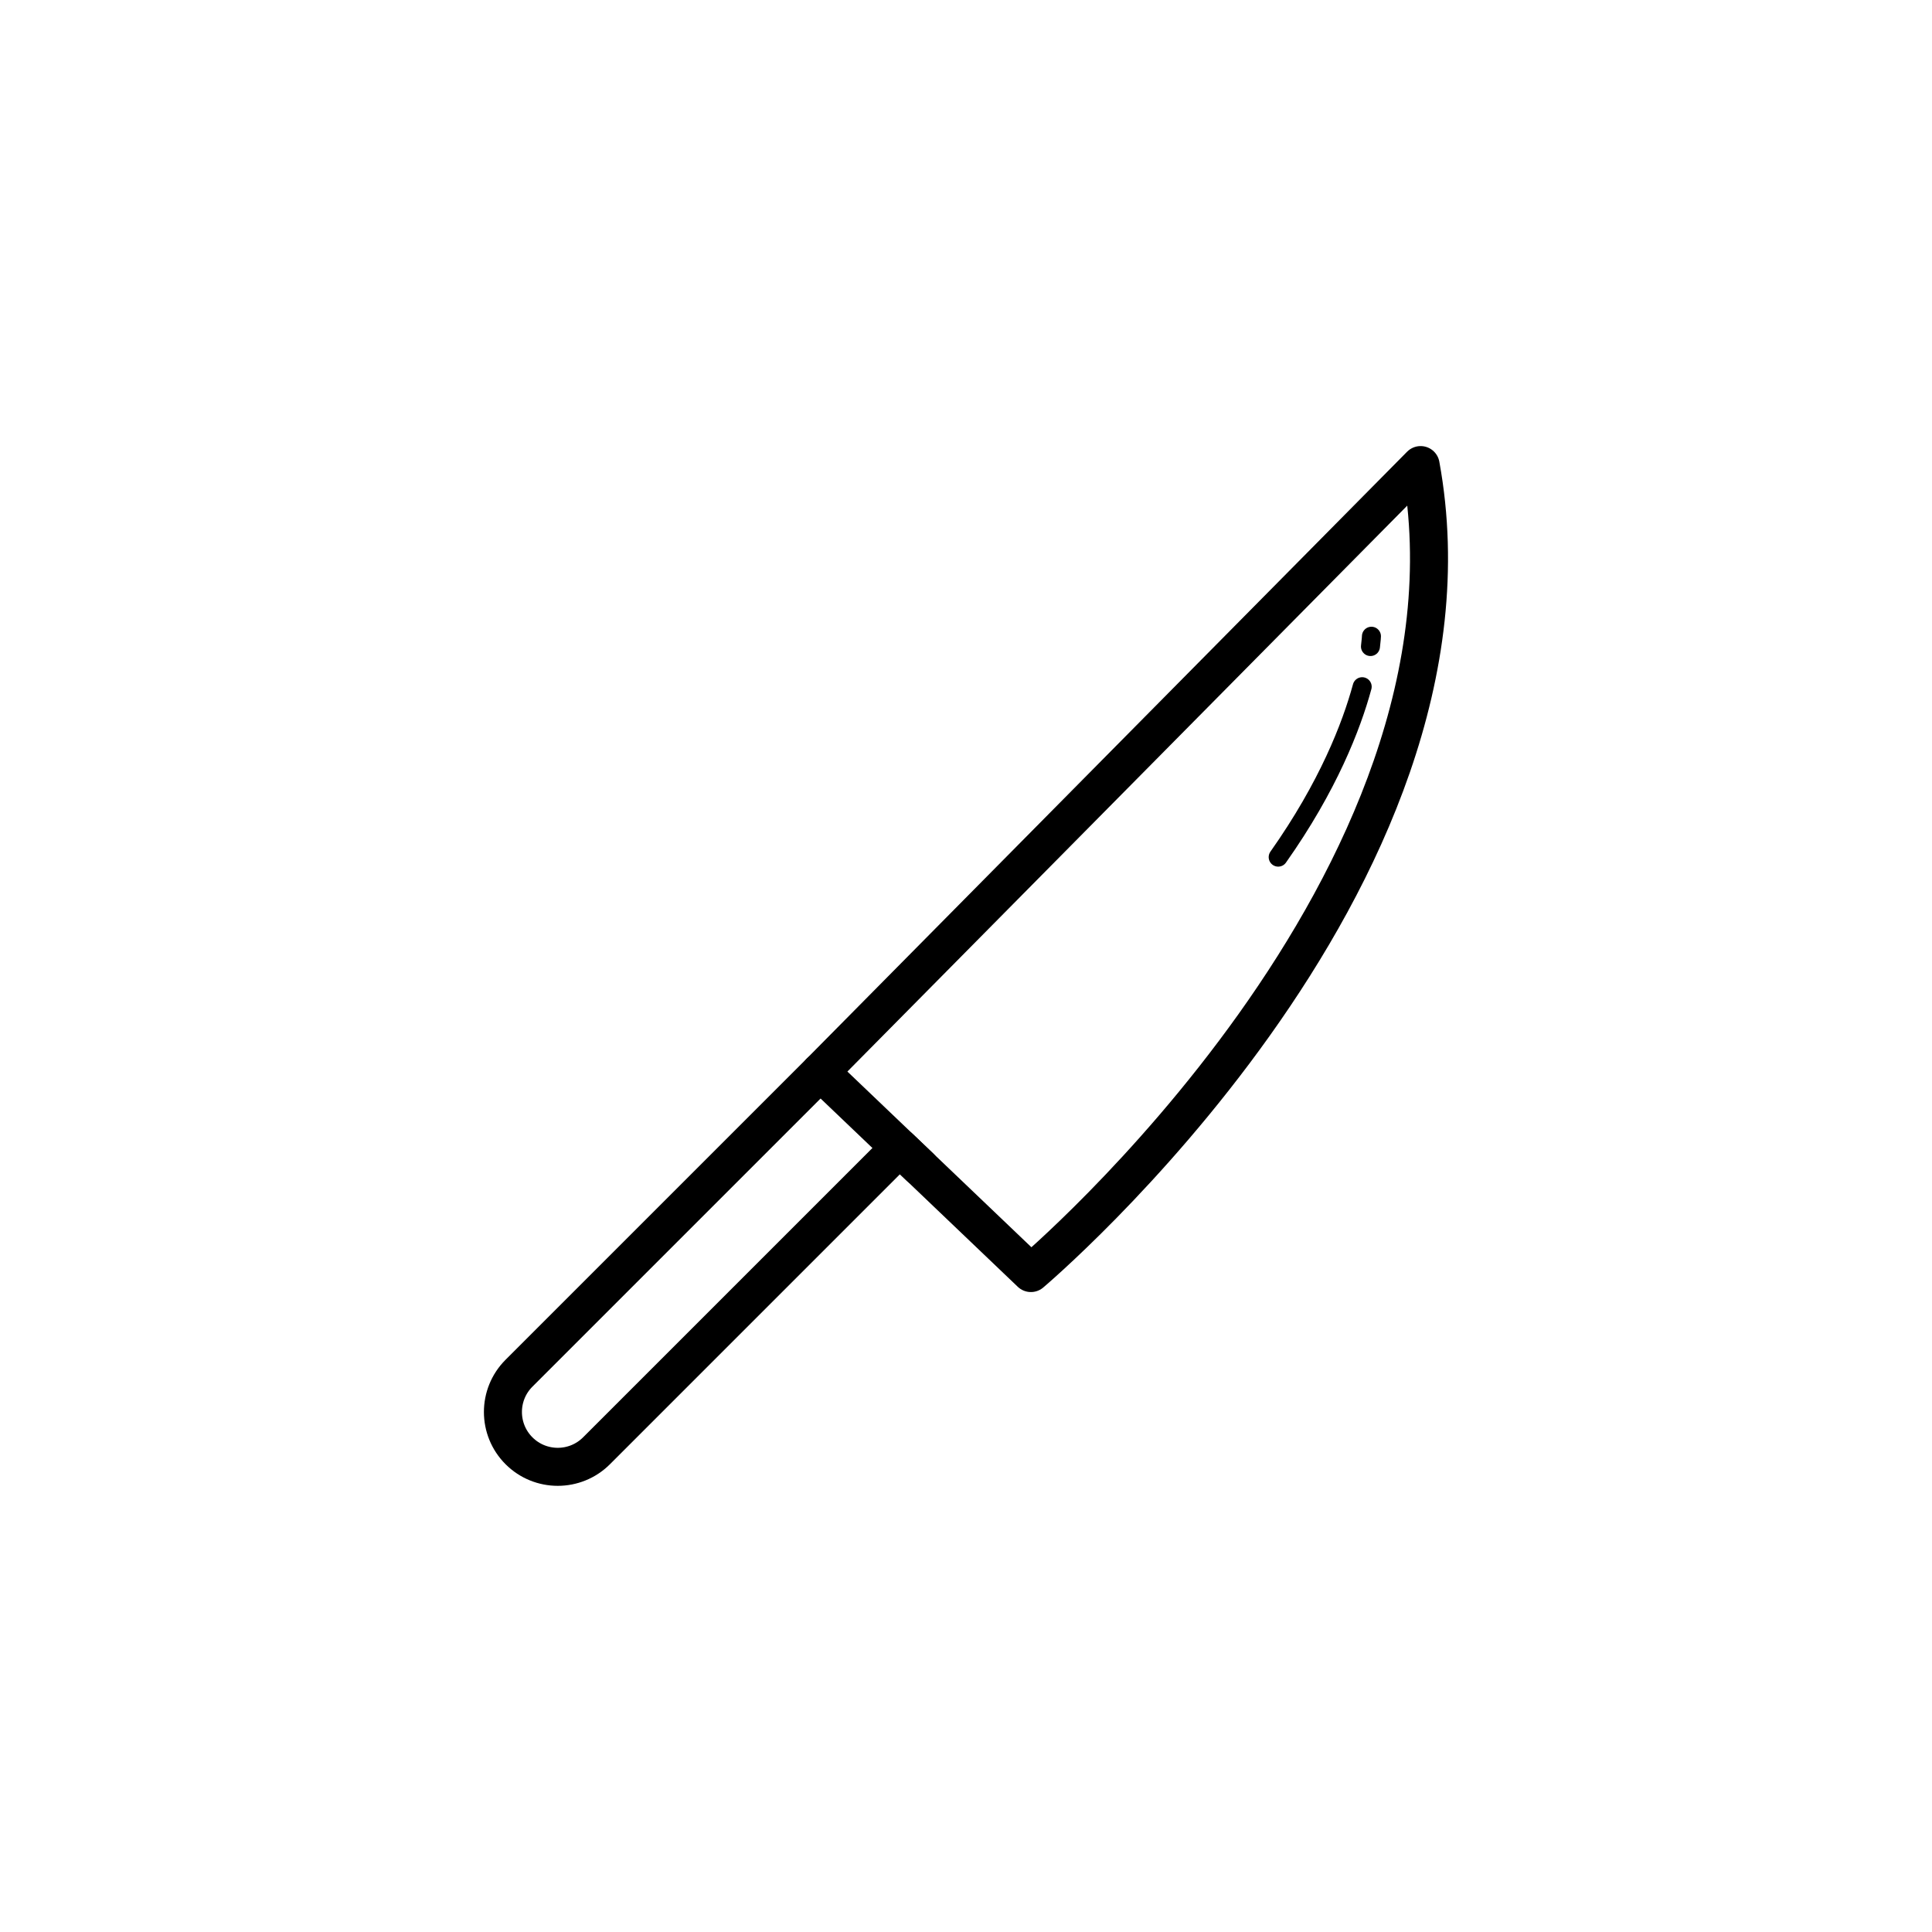 <?xml version="1.0" encoding="UTF-8"?>
<!-- The Best Svg Icon site in the world: iconSvg.co, Visit us! https://iconsvg.co -->
<svg width="800px" height="800px" version="1.1" viewBox="144 144 512 512" xmlns="http://www.w3.org/2000/svg">
 <g fill="none" stroke="#000000" stroke-linecap="round" stroke-linejoin="round" stroke-miterlimit="10">
  <path transform="matrix(5.038 0 0 5.038 148.09 148.09)" d="m73.916 23.653-31.579 31.921-15.849 15.849c-1.126 1.126-1.126 2.953 0 4.079 1.126 1.126 2.953 1.126 4.079 0l15.943-15.943 6.906 6.594s24.5-20.667 20.5-42.5z" stroke-width="2"/>
  <path transform="matrix(5.038 0 0 5.038 148.09 148.09)" d="m47.573 60.574-5.236-4.999" stroke-width="2"/>
  <path transform="matrix(5.038 0 0 5.038 148.09 148.09)" d="m70.842 35.311c-0.566 2.078-1.787 5.235-4.418 8.964"/>
  <path transform="matrix(5.038 0 0 5.038 148.09 148.09)" d="m71.329 32.656s-0.006 0.188-0.051 0.541"/>
 </g>
</svg>